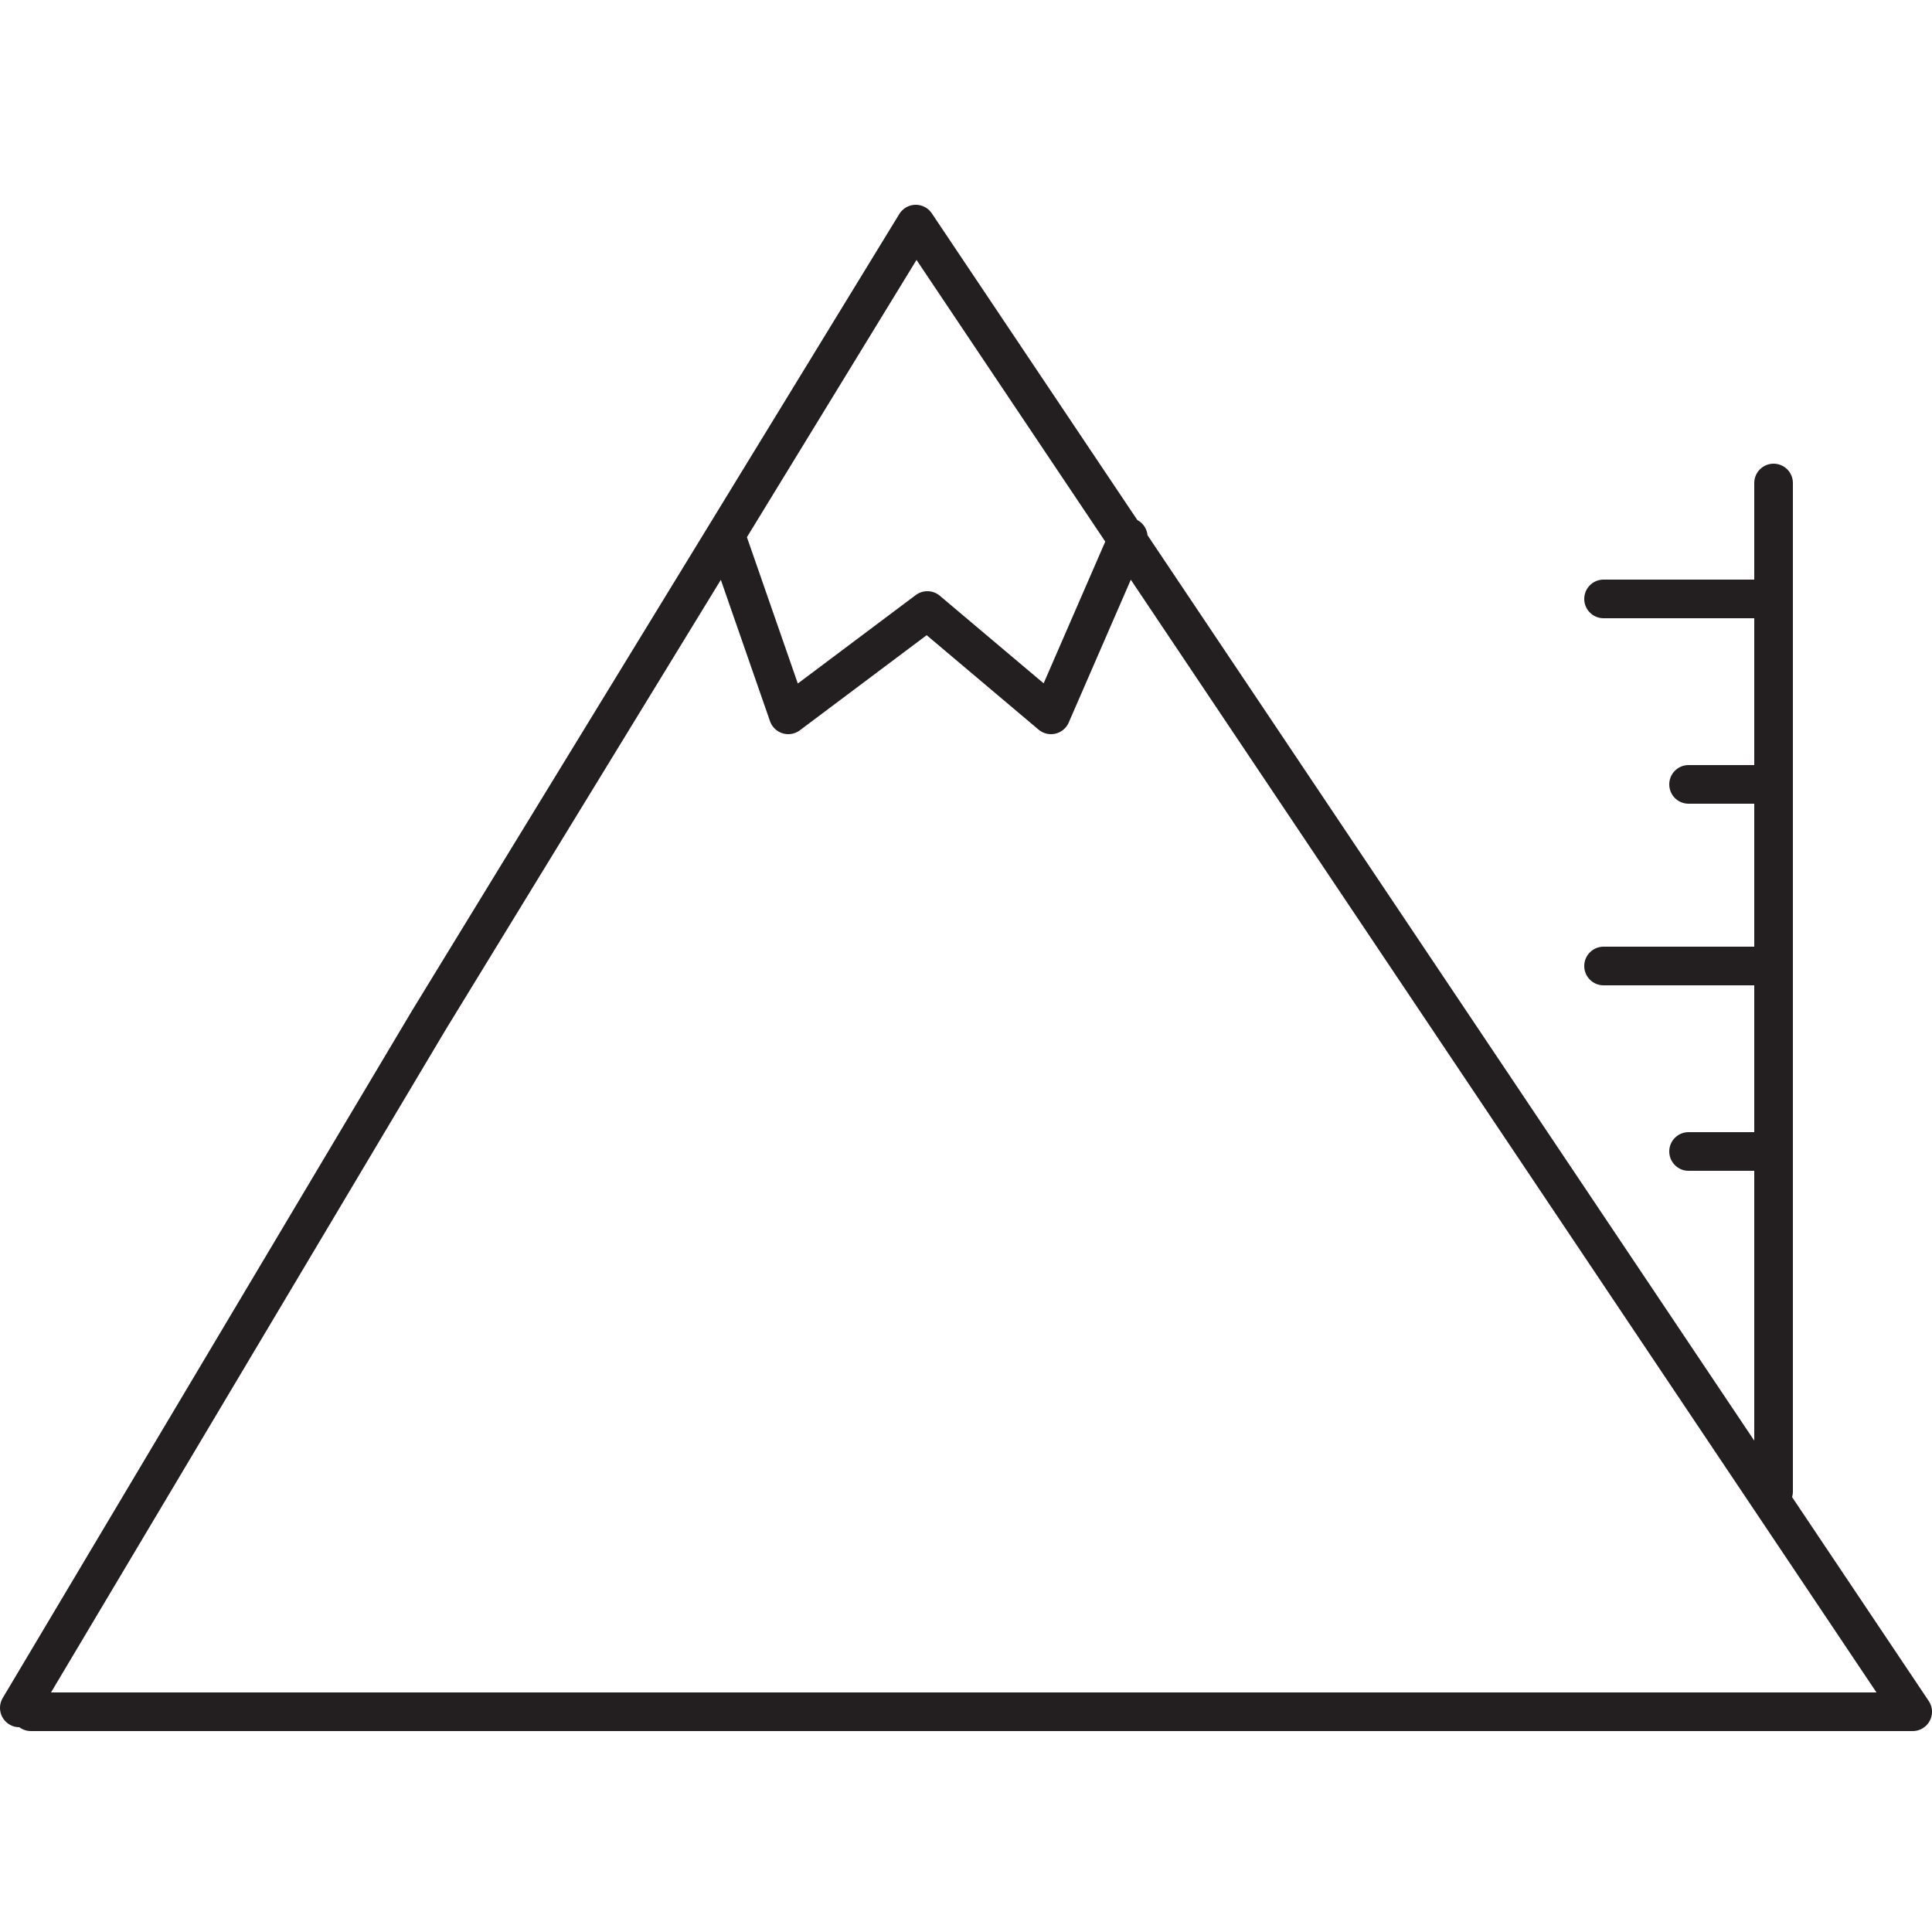 <?xml version="1.0" encoding="UTF-8"?>
<svg xmlns="http://www.w3.org/2000/svg" xmlns:xlink="http://www.w3.org/1999/xlink" version="1.1" id="Layer_1" x="0px" y="0px" viewBox="0 0 50 50" width="50" height="50" style="enable-background:new 0 0 50 50;" xml:space="preserve">
<style type="text/css">
	.st0{fill:none;stroke:#231F20;stroke-linecap:round;stroke-linejoin:round;stroke-miterlimit:10;}
</style>
<g>
	<path class="st0" d="M45.9,12.5v26.1 M18.8,13.9l1.6,4.6l3.6-2.7l3.2,2.7l2-4.6 M0.5,44.2l10.6-17.8L23.7,5.8l25.8,38.5H0.8    M45.9,29.8h-2.2 M45.9,25h-4.4 M45.9,20.3h-2.2 M45.9,15.5h-4.4"></path>
</g>
</svg>
